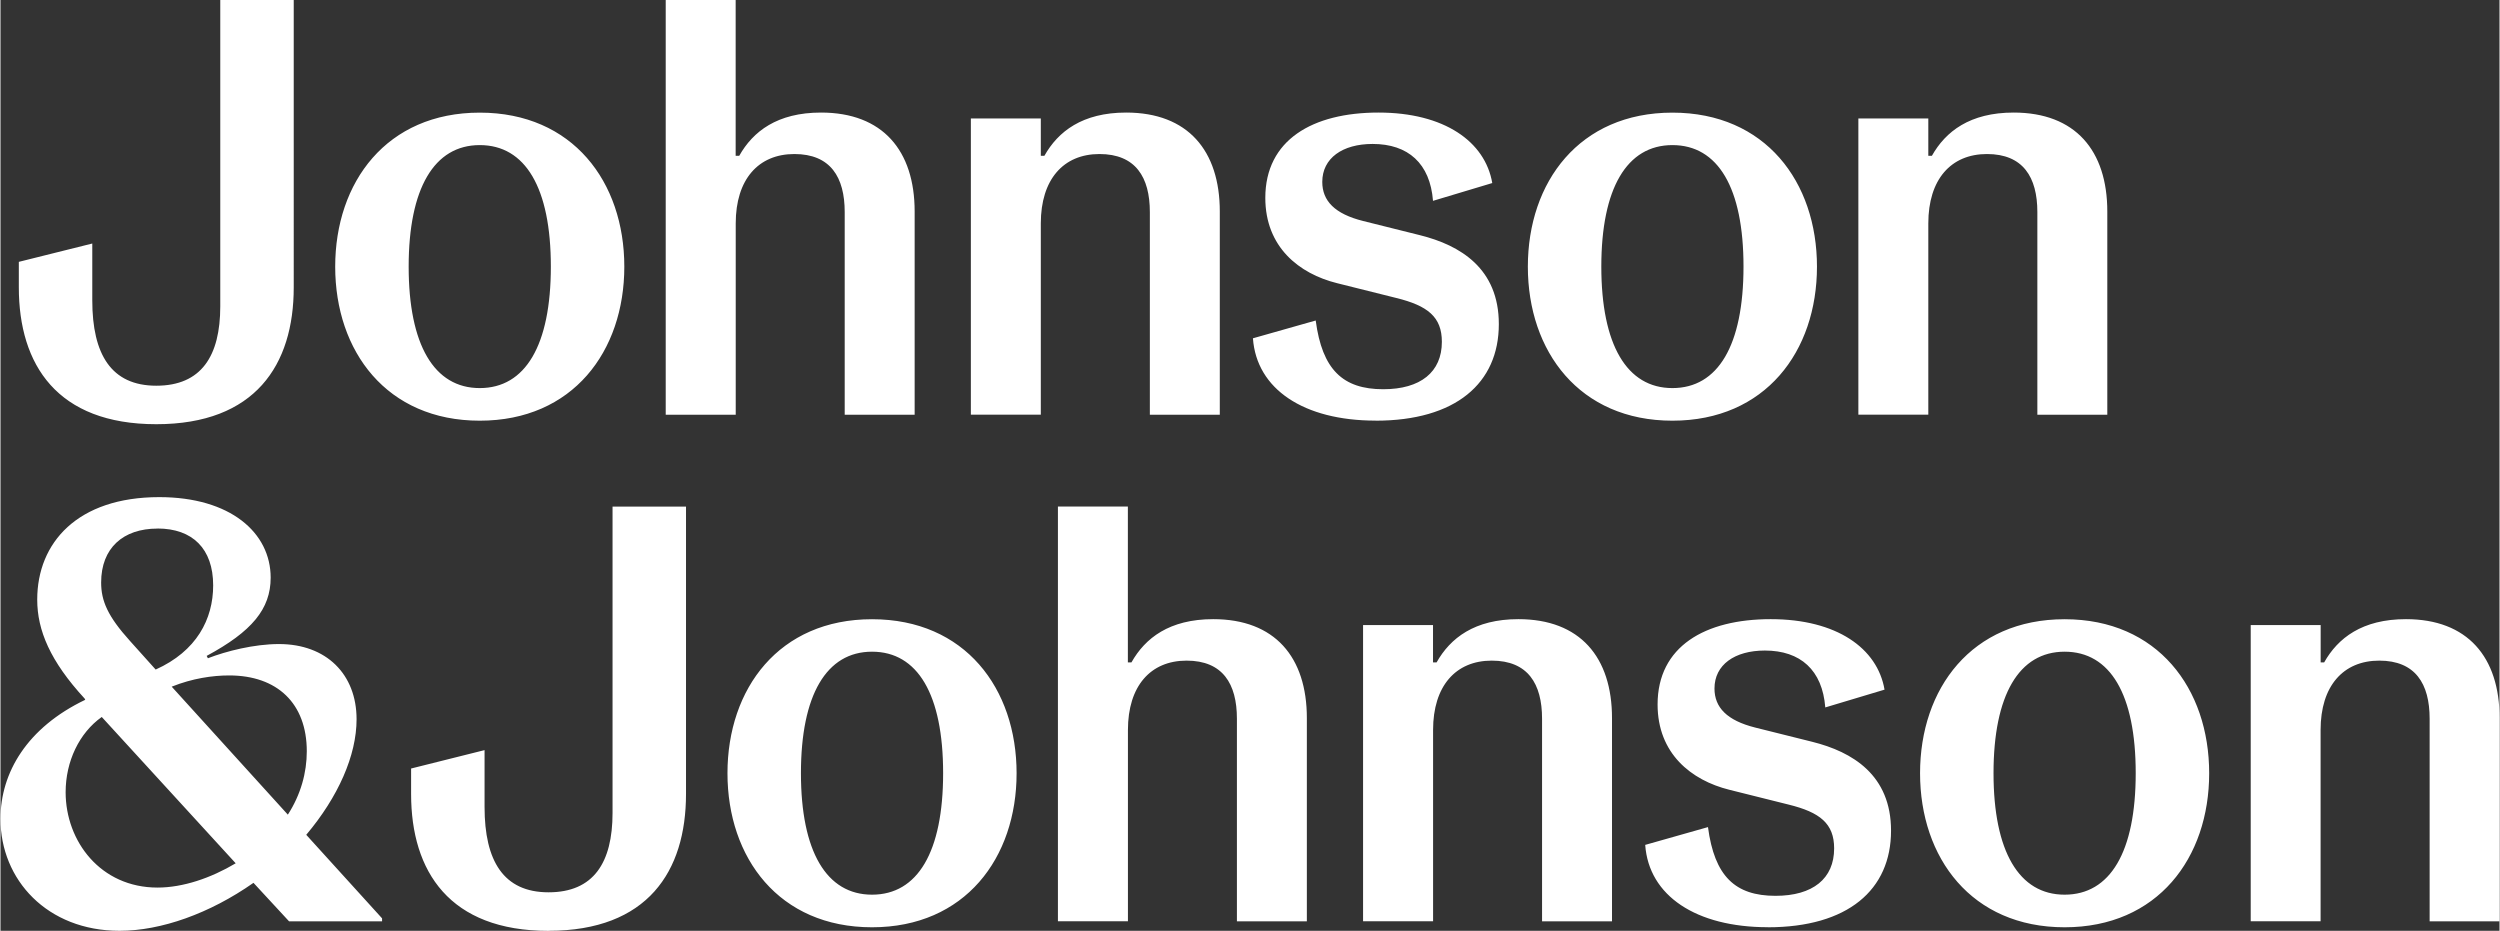 <?xml version="1.0" encoding="UTF-8"?><svg id="a" xmlns="http://www.w3.org/2000/svg" width="5.13in" height="1.91in" viewBox="0 0 369.43 137.6"><rect x="0" y="0" width="369.43" height="137.6" fill="#333333" stroke="none"/><path d="M284.99,61.31v-28.29c0-6.48,3.33-10.25,8.67-10.25s7.45,3.42,7.45,8.58v29.96h10.34v-30.04c0-9.02-4.73-14.63-13.84-14.63-6.48,0-10.07,2.8-12.09,6.39h-.53v-5.52h-10.34v43.79h10.34ZM247.16,57.37c-6.74,0-10.51-6.39-10.51-17.96s3.77-17.96,10.51-17.96,10.51,6.31,10.51,17.96-3.77,17.96-10.51,17.96M247.16,62.19c13.75,0,21.37-10.25,21.37-22.77s-7.62-22.77-21.37-22.77-21.37,10.25-21.37,22.77,7.62,22.77,21.37,22.77M203.28,62.19c11.82,0,18.22-5.52,18.22-14.28,0-8.23-5.69-11.65-11.65-13.14l-8.41-2.1c-4.2-1.05-6.04-2.98-6.04-5.78,0-3.5,2.98-5.61,7.44-5.61,5.26,0,8.5,2.89,8.93,8.41l8.76-2.63c-1.05-6.13-7.09-10.42-16.82-10.42s-16.73,4.03-16.73,12.61c0,7.27,4.99,11.21,10.6,12.61l8.76,2.19c4.64,1.14,6.74,2.8,6.74,6.48,0,4.47-3.15,7.01-8.67,7.01-5.96,0-9.02-2.89-9.98-10.16l-9.28,2.63c.53,7.53,7.53,12.17,18.13,12.17M153.79,61.31v-28.29c0-6.48,3.33-10.25,8.67-10.25s7.45,3.42,7.45,8.58v29.96h10.34v-30.04c0-9.02-4.73-14.63-13.84-14.63-6.48,0-10.07,2.8-12.09,6.39h-.53v-5.52h-10.34v43.79h10.34ZM108.69,61.31v-28.29c0-6.48,3.33-10.25,8.67-10.25s7.44,3.42,7.44,8.58v29.96h10.34v-30.04c0-9.02-4.73-14.63-13.84-14.63-6.48,0-10.07,2.8-12.09,6.39h-.53V0h-10.34v61.31h10.34ZM70.85,57.37c-6.75,0-10.51-6.39-10.51-17.96s3.77-17.96,10.51-17.96,10.51,6.31,10.51,17.96-3.77,17.96-10.51,17.96M70.85,62.19c13.75,0,21.37-10.25,21.37-22.77s-7.62-22.77-21.37-22.77-21.37,10.25-21.37,22.77,7.62,22.77,21.37,22.77M23.03,62.71c14.63,0,20.32-8.76,20.32-20.23V0h-10.86v45.28c0,7.36-2.8,11.74-9.46,11.74s-9.46-4.64-9.46-12.61v-8.41l-10.86,2.71v3.77c0,11.47,5.69,20.23,20.32,20.23M342.98,136.2v-28.29c0-6.48,3.33-10.25,8.67-10.25s7.45,3.42,7.45,8.58v29.96h10.34v-30.04c0-9.02-4.73-14.63-13.84-14.63-6.48,0-10.07,2.8-12.09,6.39h-.52v-5.52h-10.34v43.79h10.34ZM305.14,132.26c-6.74,0-10.51-6.39-10.51-17.96s3.77-17.96,10.51-17.96,10.51,6.31,10.51,17.96-3.77,17.96-10.51,17.96M305.14,137.08c13.75,0,21.37-10.25,21.37-22.77s-7.62-22.77-21.37-22.77-21.37,10.25-21.37,22.77,7.62,22.77,21.37,22.77M261.26,137.08c11.82,0,18.22-5.52,18.22-14.28,0-8.23-5.69-11.65-11.65-13.14l-8.41-2.1c-4.2-1.05-6.04-2.98-6.04-5.78,0-3.5,2.98-5.61,7.45-5.61,5.26,0,8.5,2.89,8.93,8.41l8.76-2.63c-1.05-6.13-7.09-10.42-16.82-10.42s-16.73,4.03-16.73,12.61c0,7.27,4.99,11.21,10.6,12.61l8.76,2.19c4.64,1.14,6.74,2.8,6.74,6.48,0,4.47-3.15,7.01-8.67,7.01-5.96,0-9.02-2.89-9.98-10.16l-9.28,2.63c.53,7.53,7.53,12.17,18.13,12.17M211.78,136.2v-28.29c0-6.48,3.33-10.25,8.67-10.25s7.44,3.42,7.44,8.58v29.96h10.34v-30.04c0-9.02-4.73-14.63-13.84-14.63-6.48,0-10.07,2.8-12.09,6.39h-.53v-5.52h-10.34v43.79h10.34ZM166.67,136.2v-28.29c0-6.48,3.33-10.25,8.67-10.25s7.44,3.42,7.44,8.58v29.96h10.34v-30.04c0-9.02-4.73-14.63-13.84-14.63-6.48,0-10.07,2.8-12.09,6.39h-.53v-23.04h-10.34v61.31h10.34ZM128.84,132.26c-6.74,0-10.51-6.39-10.51-17.96s3.77-17.96,10.51-17.96,10.51,6.31,10.51,17.96-3.77,17.96-10.51,17.96M128.84,137.08c13.75,0,21.37-10.25,21.37-22.77s-7.62-22.77-21.37-22.77-21.37,10.25-21.37,22.77,7.62,22.77,21.37,22.77M81.02,137.6c14.63,0,20.32-8.76,20.32-20.23v-42.48h-10.86v45.28c0,7.36-2.8,11.74-9.46,11.74s-9.46-4.64-9.46-12.61v-8.41l-10.86,2.72v3.77c0,11.47,5.69,20.23,20.32,20.23M23.21,131.21c-8.41,0-13.58-6.83-13.58-14.1,0-4.55,2.01-8.76,5.34-11.12l19.8,21.63c-3.68,2.19-7.8,3.59-11.56,3.59M33.81,99.85c7.09,0,11.47,4.12,11.47,11.21,0,3.15-.88,6.39-2.8,9.37l-17.17-18.92c3.07-1.23,6.04-1.66,8.5-1.66M23.21,78.13c5.17,0,8.23,2.98,8.23,8.41,0,4.99-2.45,9.72-8.5,12.44l-3.77-4.2c-3.33-3.68-4.29-5.96-4.29-8.67,0-5.08,3.24-7.97,8.32-7.97M45.2,123.41c4.73-5.61,7.44-11.74,7.44-17.08,0-6.66-4.47-11.12-11.47-11.12-3.68,0-7.8,1.05-10.51,2.1l-.18-.35c6.66-3.59,9.46-6.92,9.46-11.56,0-6.66-5.96-11.91-16.47-11.91-12.09,0-18.04,6.74-18.04,15.15,0,4.55,1.93,9.11,7.01,14.63l.09.18C3.94,107.56,0,114.22,0,121.05c0,9.02,6.92,16.55,17.6,16.55,6.13,0,13.31-2.54,19.8-7.09l5.26,5.69h13.75v-.44l-11.21-12.35Z" fill="#fff" stroke-width="0"/></svg>